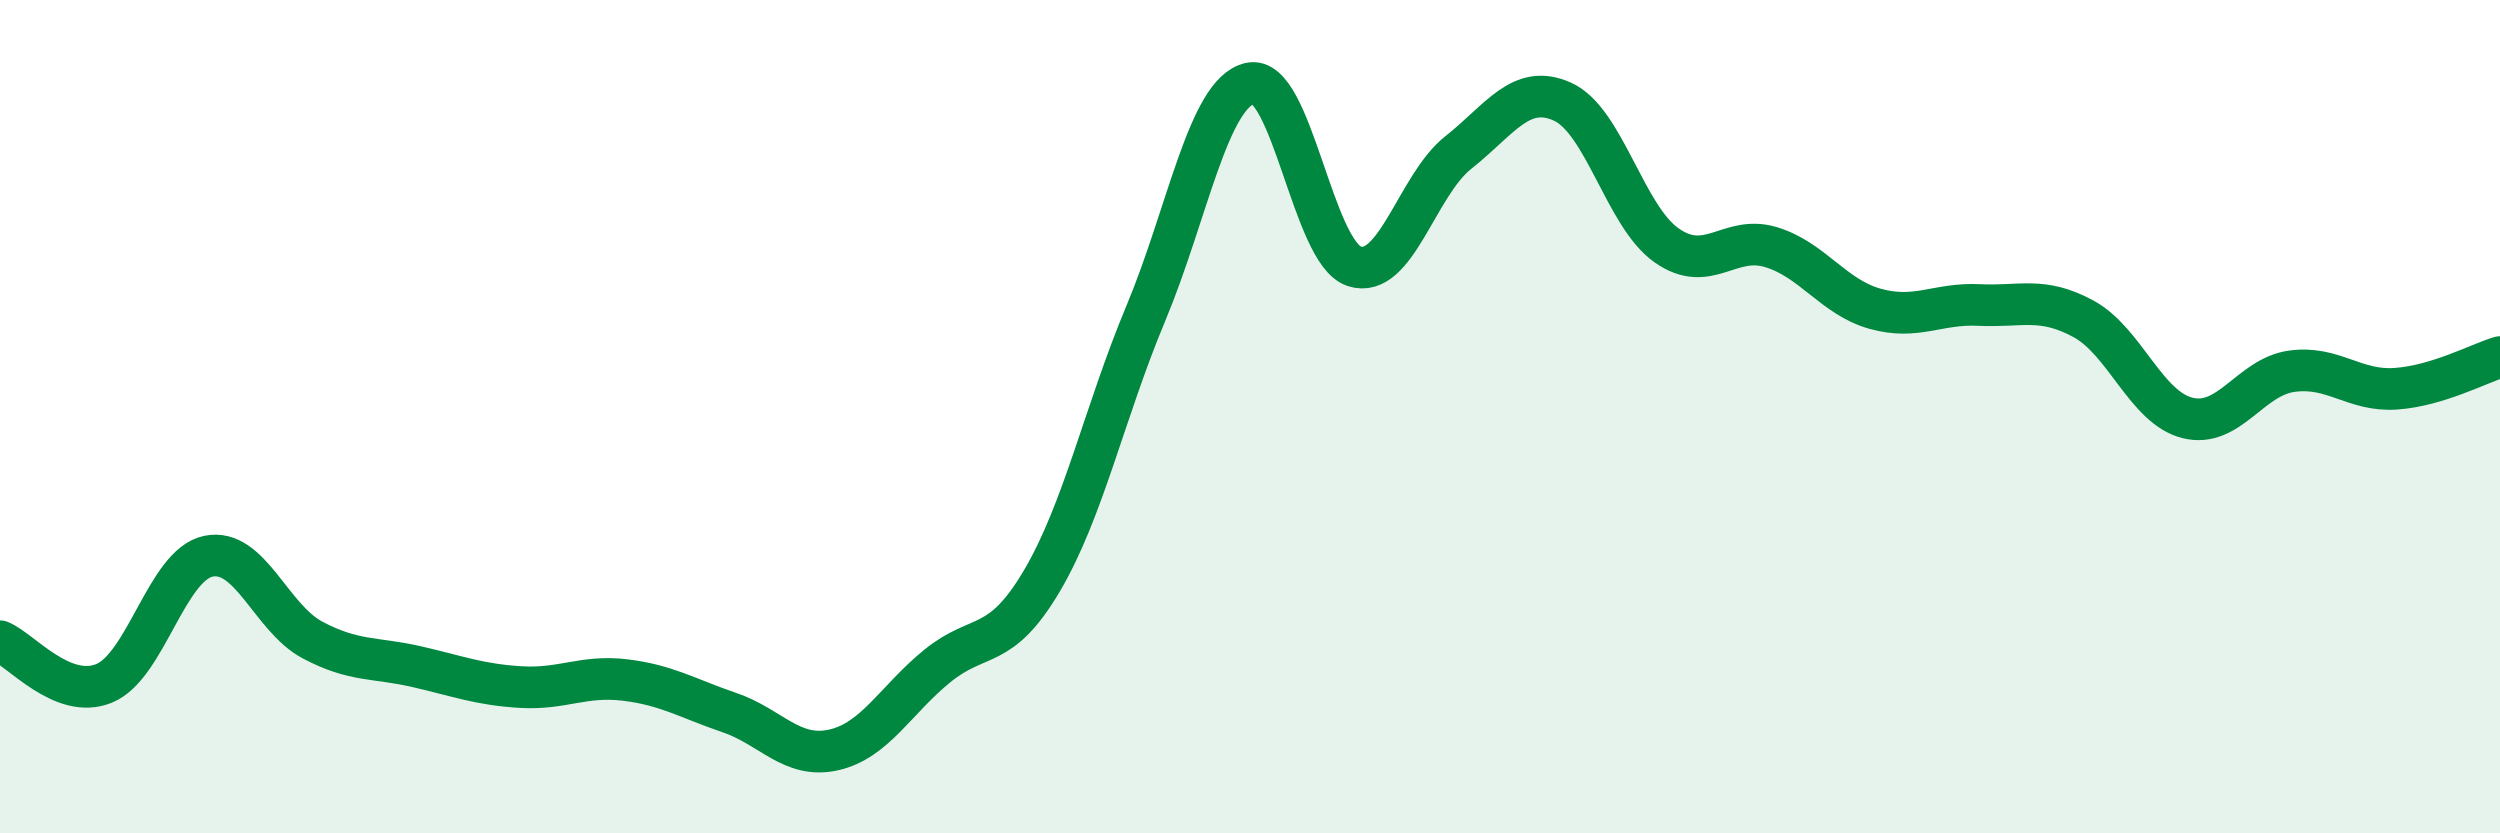 
    <svg width="60" height="20" viewBox="0 0 60 20" xmlns="http://www.w3.org/2000/svg">
      <path
        d="M 0,15.39 C 0.5,15.59 1.5,16.81 2.5,16.4 C 3.5,15.99 4,13.56 5,13.35 C 6,13.14 6.5,14.83 7.5,15.36 C 8.5,15.89 9,15.77 10,16 C 11,16.23 11.5,16.43 12.5,16.49 C 13.5,16.55 14,16.2 15,16.32 C 16,16.44 16.5,16.76 17.5,17.1 C 18.5,17.44 19,18.22 20,18 C 21,17.78 21.5,16.79 22.5,15.98 C 23.5,15.17 24,15.64 25,13.95 C 26,12.26 26.5,9.91 27.5,7.52 C 28.5,5.13 29,2.23 30,2 C 31,1.77 31.5,6.06 32.5,6.39 C 33.5,6.72 34,4.45 35,3.66 C 36,2.87 36.5,1.99 37.5,2.44 C 38.5,2.89 39,5.19 40,5.89 C 41,6.59 41.5,5.63 42.5,5.93 C 43.5,6.23 44,7.13 45,7.41 C 46,7.69 46.5,7.27 47.5,7.32 C 48.5,7.37 49,7.11 50,7.65 C 51,8.19 51.5,9.78 52.5,10.03 C 53.5,10.28 54,9.05 55,8.91 C 56,8.77 56.5,9.4 57.5,9.33 C 58.5,9.26 59.5,8.72 60,8.57L60 20L0 20Z"
        fill="#008740"
        opacity="0.1"
        stroke-linecap="round"
        stroke-linejoin="round"
      />
      <path
        d="M 0,15.39 C 0.5,15.59 1.5,16.81 2.5,16.4 C 3.5,15.99 4,13.56 5,13.35 C 6,13.14 6.5,14.83 7.5,15.36 C 8.5,15.89 9,15.77 10,16 C 11,16.23 11.5,16.43 12.5,16.49 C 13.5,16.55 14,16.2 15,16.32 C 16,16.44 16.5,16.76 17.5,17.1 C 18.5,17.44 19,18.22 20,18 C 21,17.78 21.5,16.79 22.5,15.98 C 23.5,15.17 24,15.64 25,13.95 C 26,12.26 26.5,9.91 27.5,7.52 C 28.5,5.13 29,2.23 30,2 C 31,1.77 31.5,6.06 32.5,6.39 C 33.5,6.72 34,4.45 35,3.66 C 36,2.87 36.5,1.99 37.5,2.44 C 38.5,2.89 39,5.19 40,5.89 C 41,6.59 41.5,5.63 42.5,5.93 C 43.5,6.23 44,7.13 45,7.41 C 46,7.69 46.5,7.27 47.5,7.32 C 48.5,7.37 49,7.11 50,7.65 C 51,8.19 51.5,9.78 52.5,10.03 C 53.5,10.28 54,9.05 55,8.91 C 56,8.77 56.5,9.4 57.5,9.33 C 58.5,9.26 59.5,8.72 60,8.57"
        stroke="#008740"
        stroke-width="1"
        fill="none"
        stroke-linecap="round"
        stroke-linejoin="round"
      />
    </svg>
  
